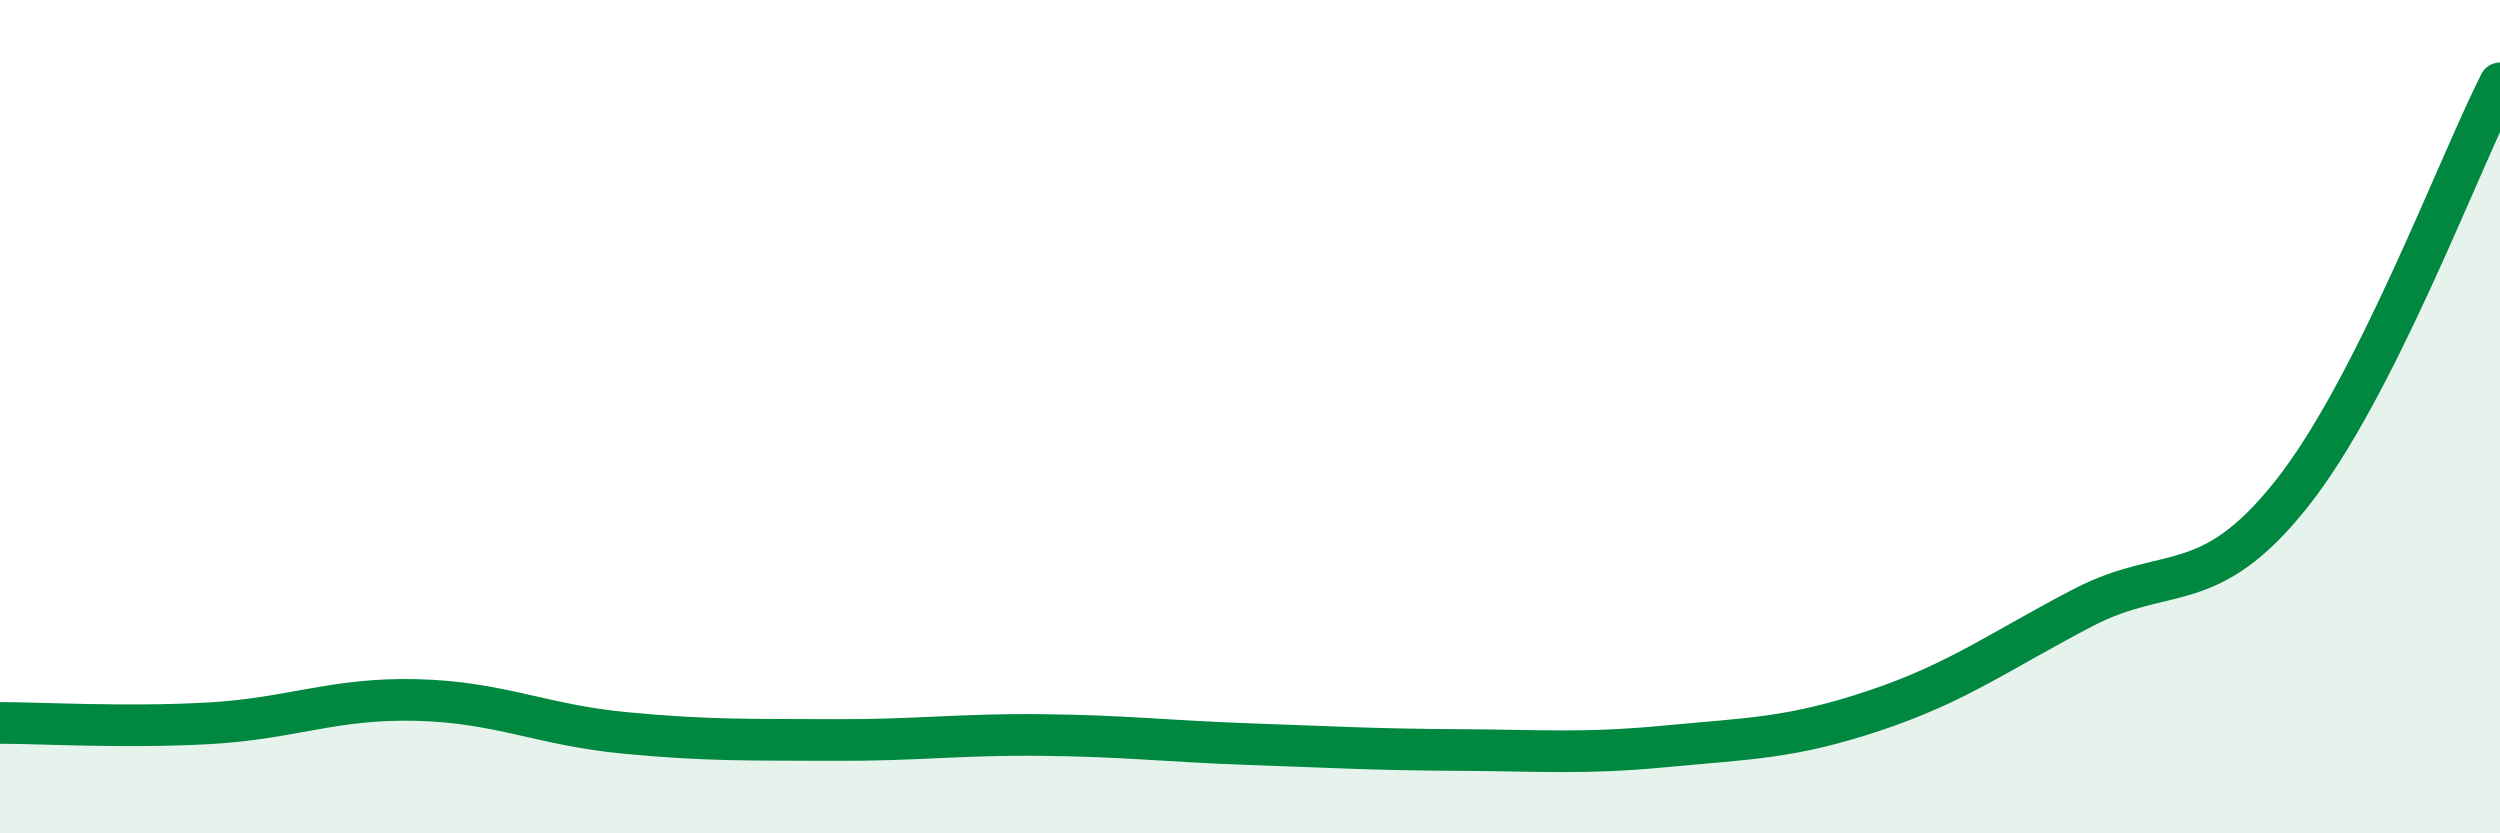 
    <svg width="60" height="20" viewBox="0 0 60 20" xmlns="http://www.w3.org/2000/svg">
      <path
        d="M 0,17.35 C 1,17.35 3,17.47 5,17.36 C 7,17.25 8,16.75 10,16.8 C 12,16.85 13,17.4 15,17.59 C 17,17.78 18,17.75 20,17.76 C 22,17.77 23,17.62 25,17.64 C 27,17.66 28,17.79 30,17.86 C 32,17.93 33,17.99 35,18 C 37,18.01 38,18.1 40,17.91 C 42,17.72 43,17.72 45,17.05 C 47,16.38 48,15.62 50,14.58 C 52,13.54 53,14.37 55,11.85 C 57,9.33 59,3.97 60,2L60 20L0 20Z"
        fill="#008740"
        opacity="0.1"
        stroke-linecap="round"
        stroke-linejoin="round"
      />
      <path
        d="M 0,17.35 C 1,17.35 3,17.47 5,17.36 C 7,17.25 8,16.75 10,16.8 C 12,16.85 13,17.4 15,17.59 C 17,17.78 18,17.75 20,17.76 C 22,17.77 23,17.62 25,17.64 C 27,17.66 28,17.79 30,17.86 C 32,17.93 33,17.99 35,18 C 37,18.01 38,18.1 40,17.91 C 42,17.72 43,17.72 45,17.05 C 47,16.38 48,15.62 50,14.58 C 52,13.54 53,14.37 55,11.85 C 57,9.33 59,3.97 60,2"
        stroke="#008740"
        stroke-width="1"
        fill="none"
        stroke-linecap="round"
        stroke-linejoin="round"
      />
    </svg>
  